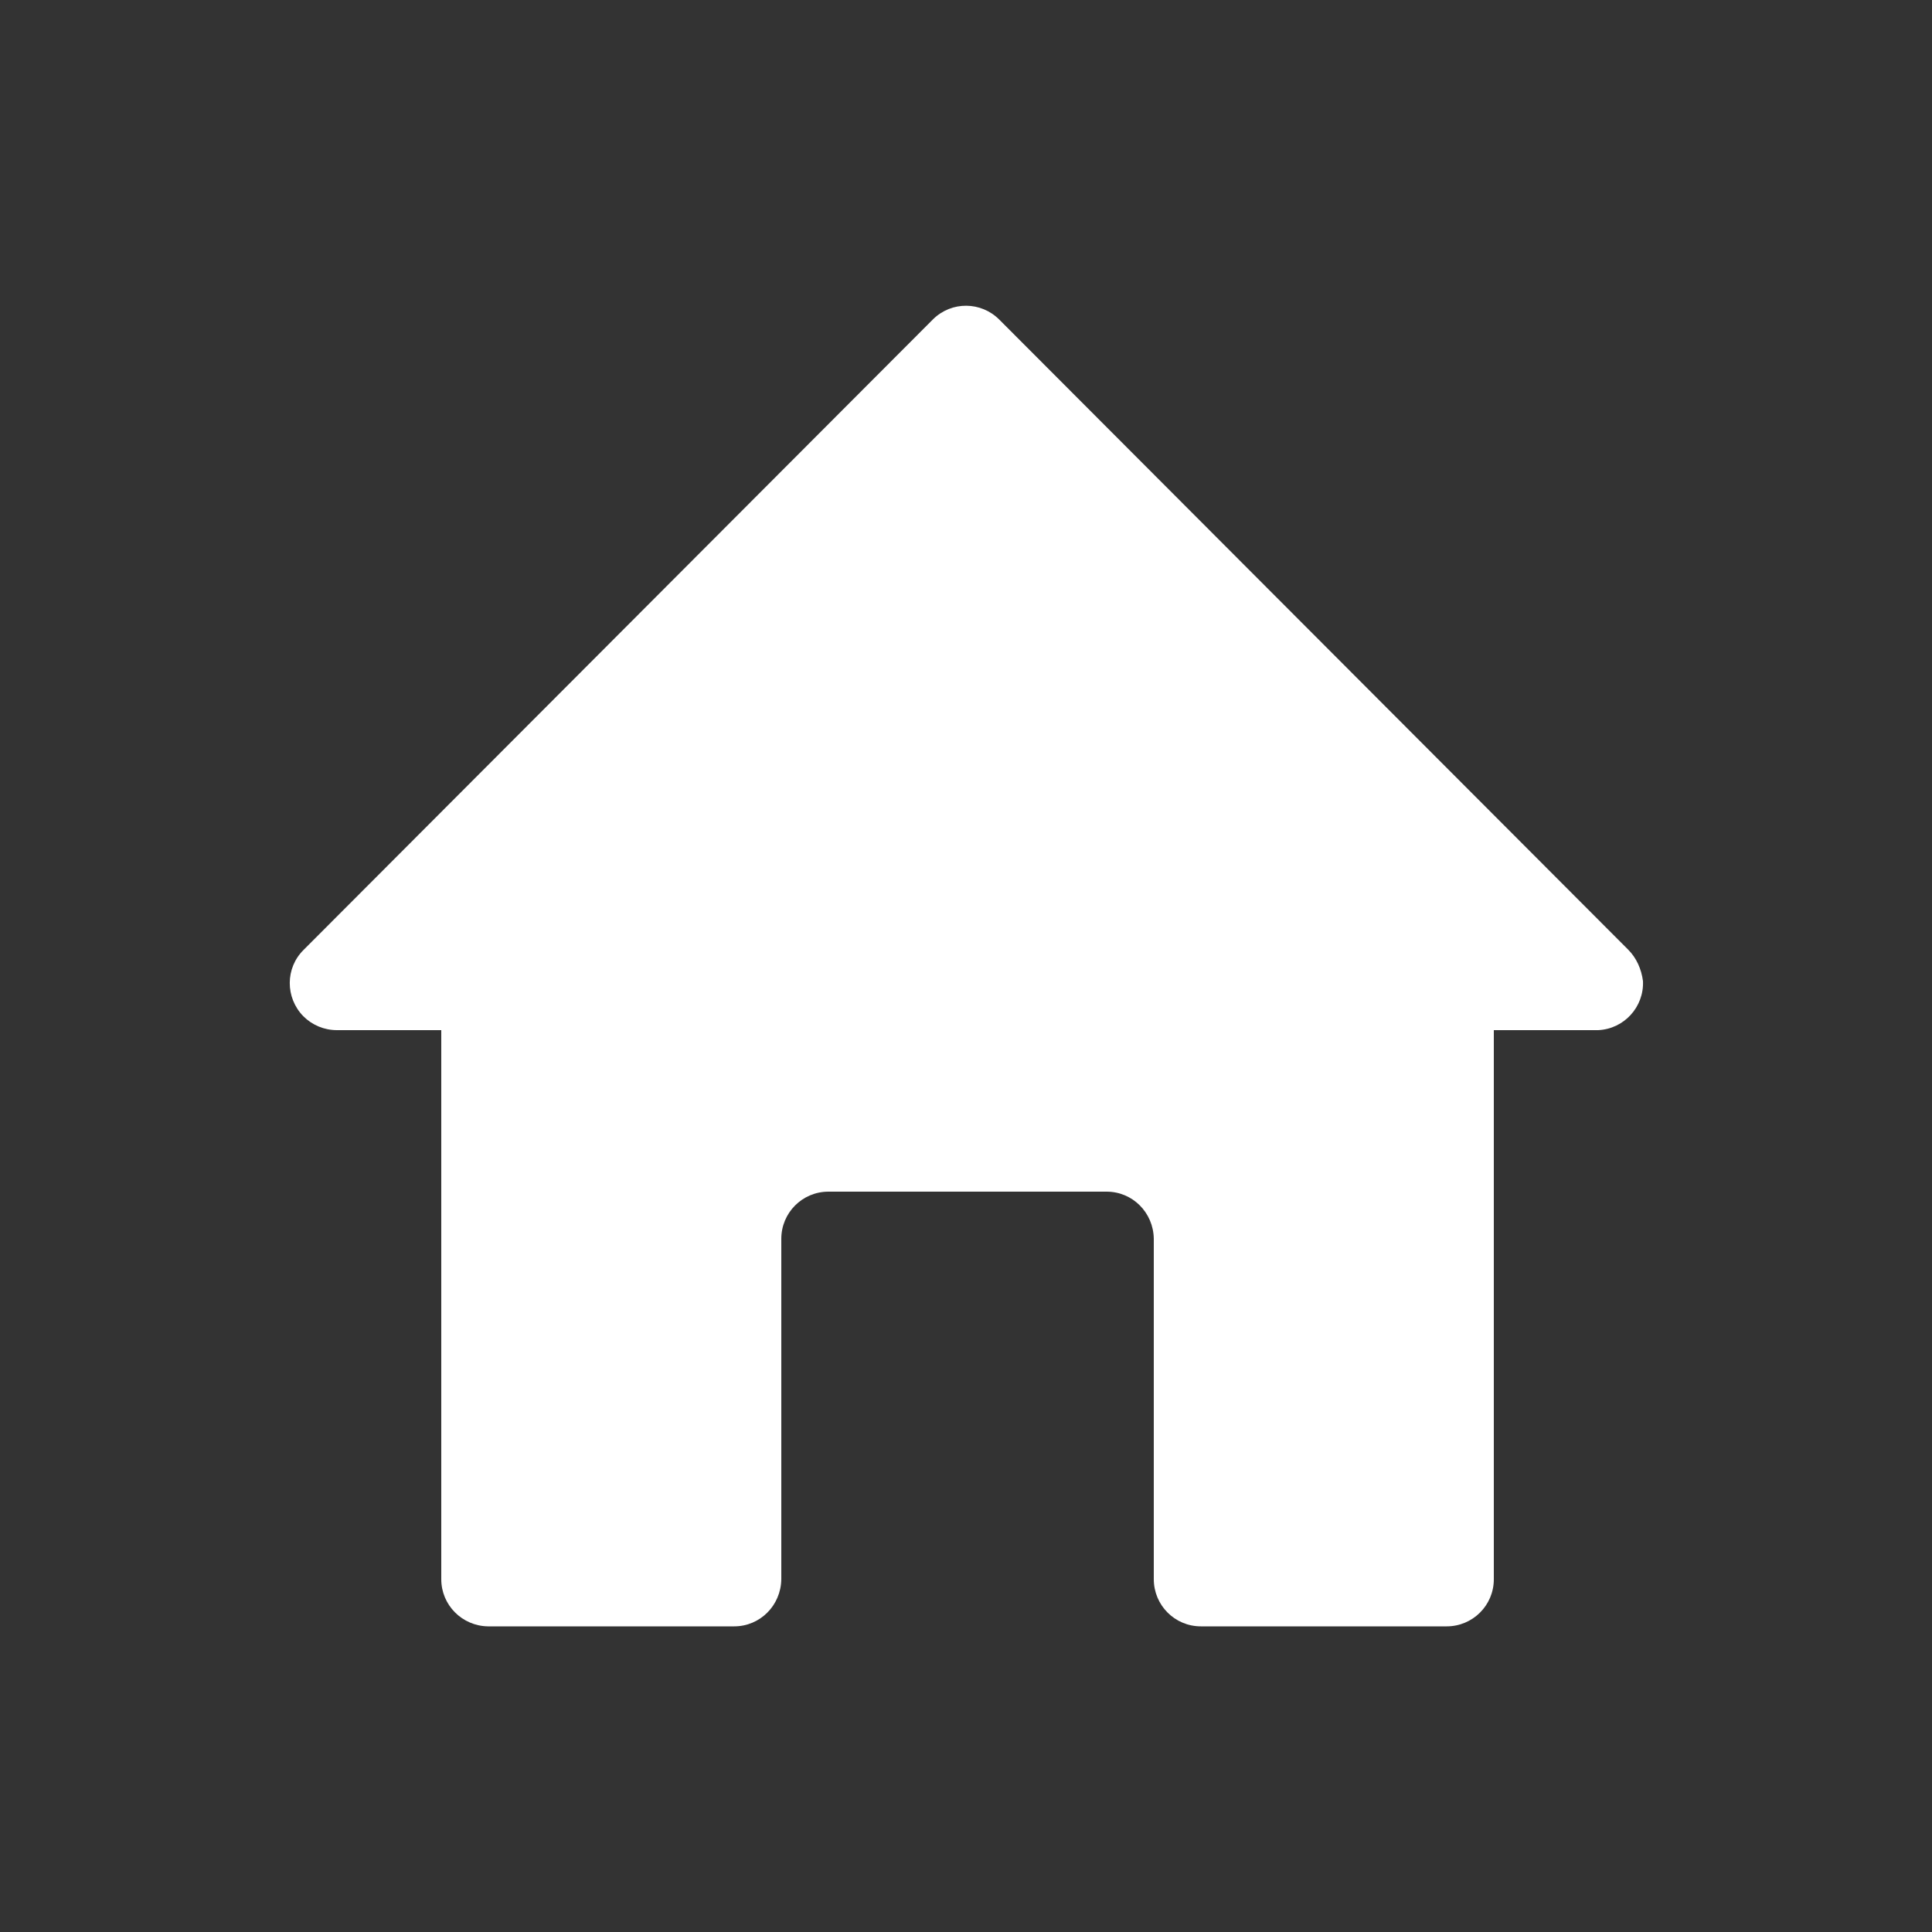 <?xml version="1.0" encoding="utf-8"?>
<!-- Generator: Adobe Illustrator 27.7.0, SVG Export Plug-In . SVG Version: 6.00 Build 0)  -->
<svg version="1.1" id="Layer_1" xmlns="http://www.w3.org/2000/svg" xmlns:xlink="http://www.w3.org/1999/xlink" x="0px" y="0px"
	 width="50px" height="50px" viewBox="0 0 50 50" style="enable-background:new 0 0 50 50;" xml:space="preserve">
<rect x="0" y="0" width="50" height="50" fill="#333333" stroke="none"/>
<style type="text/css">
	.st0{fill:#FFFFFF;}
</style>
<g>
	<g id="Group_303">
		<path id="Path_1362" class="st0" d="M42.14,24.58L25.86,8.27c-0.47-0.47-1.23-0.48-1.71-0.01c0,0,0,0-0.01,0.01L7.86,24.58
			c-0.48,0.47-0.48,1.24-0.01,1.72c0.23,0.23,0.54,0.36,0.87,0.36h2.7v14.21c0,0.67,0.54,1.21,1.21,1.22H19
			c0.67,0,1.21-0.54,1.22-1.22v-8.81c0-0.67,0.54-1.22,1.22-1.22l0,0h7.2c0.67,0,1.21,0.54,1.22,1.22v8.81
			c0,0.67,0.54,1.22,1.22,1.22l0,0h6.36c0.67,0,1.22-0.54,1.22-1.22V26.66h2.7c0.67-0.03,1.19-0.6,1.16-1.27
			C42.48,25.08,42.35,24.79,42.14,24.58L42.14,24.58z"/>
	</g>
</g>
</svg>
